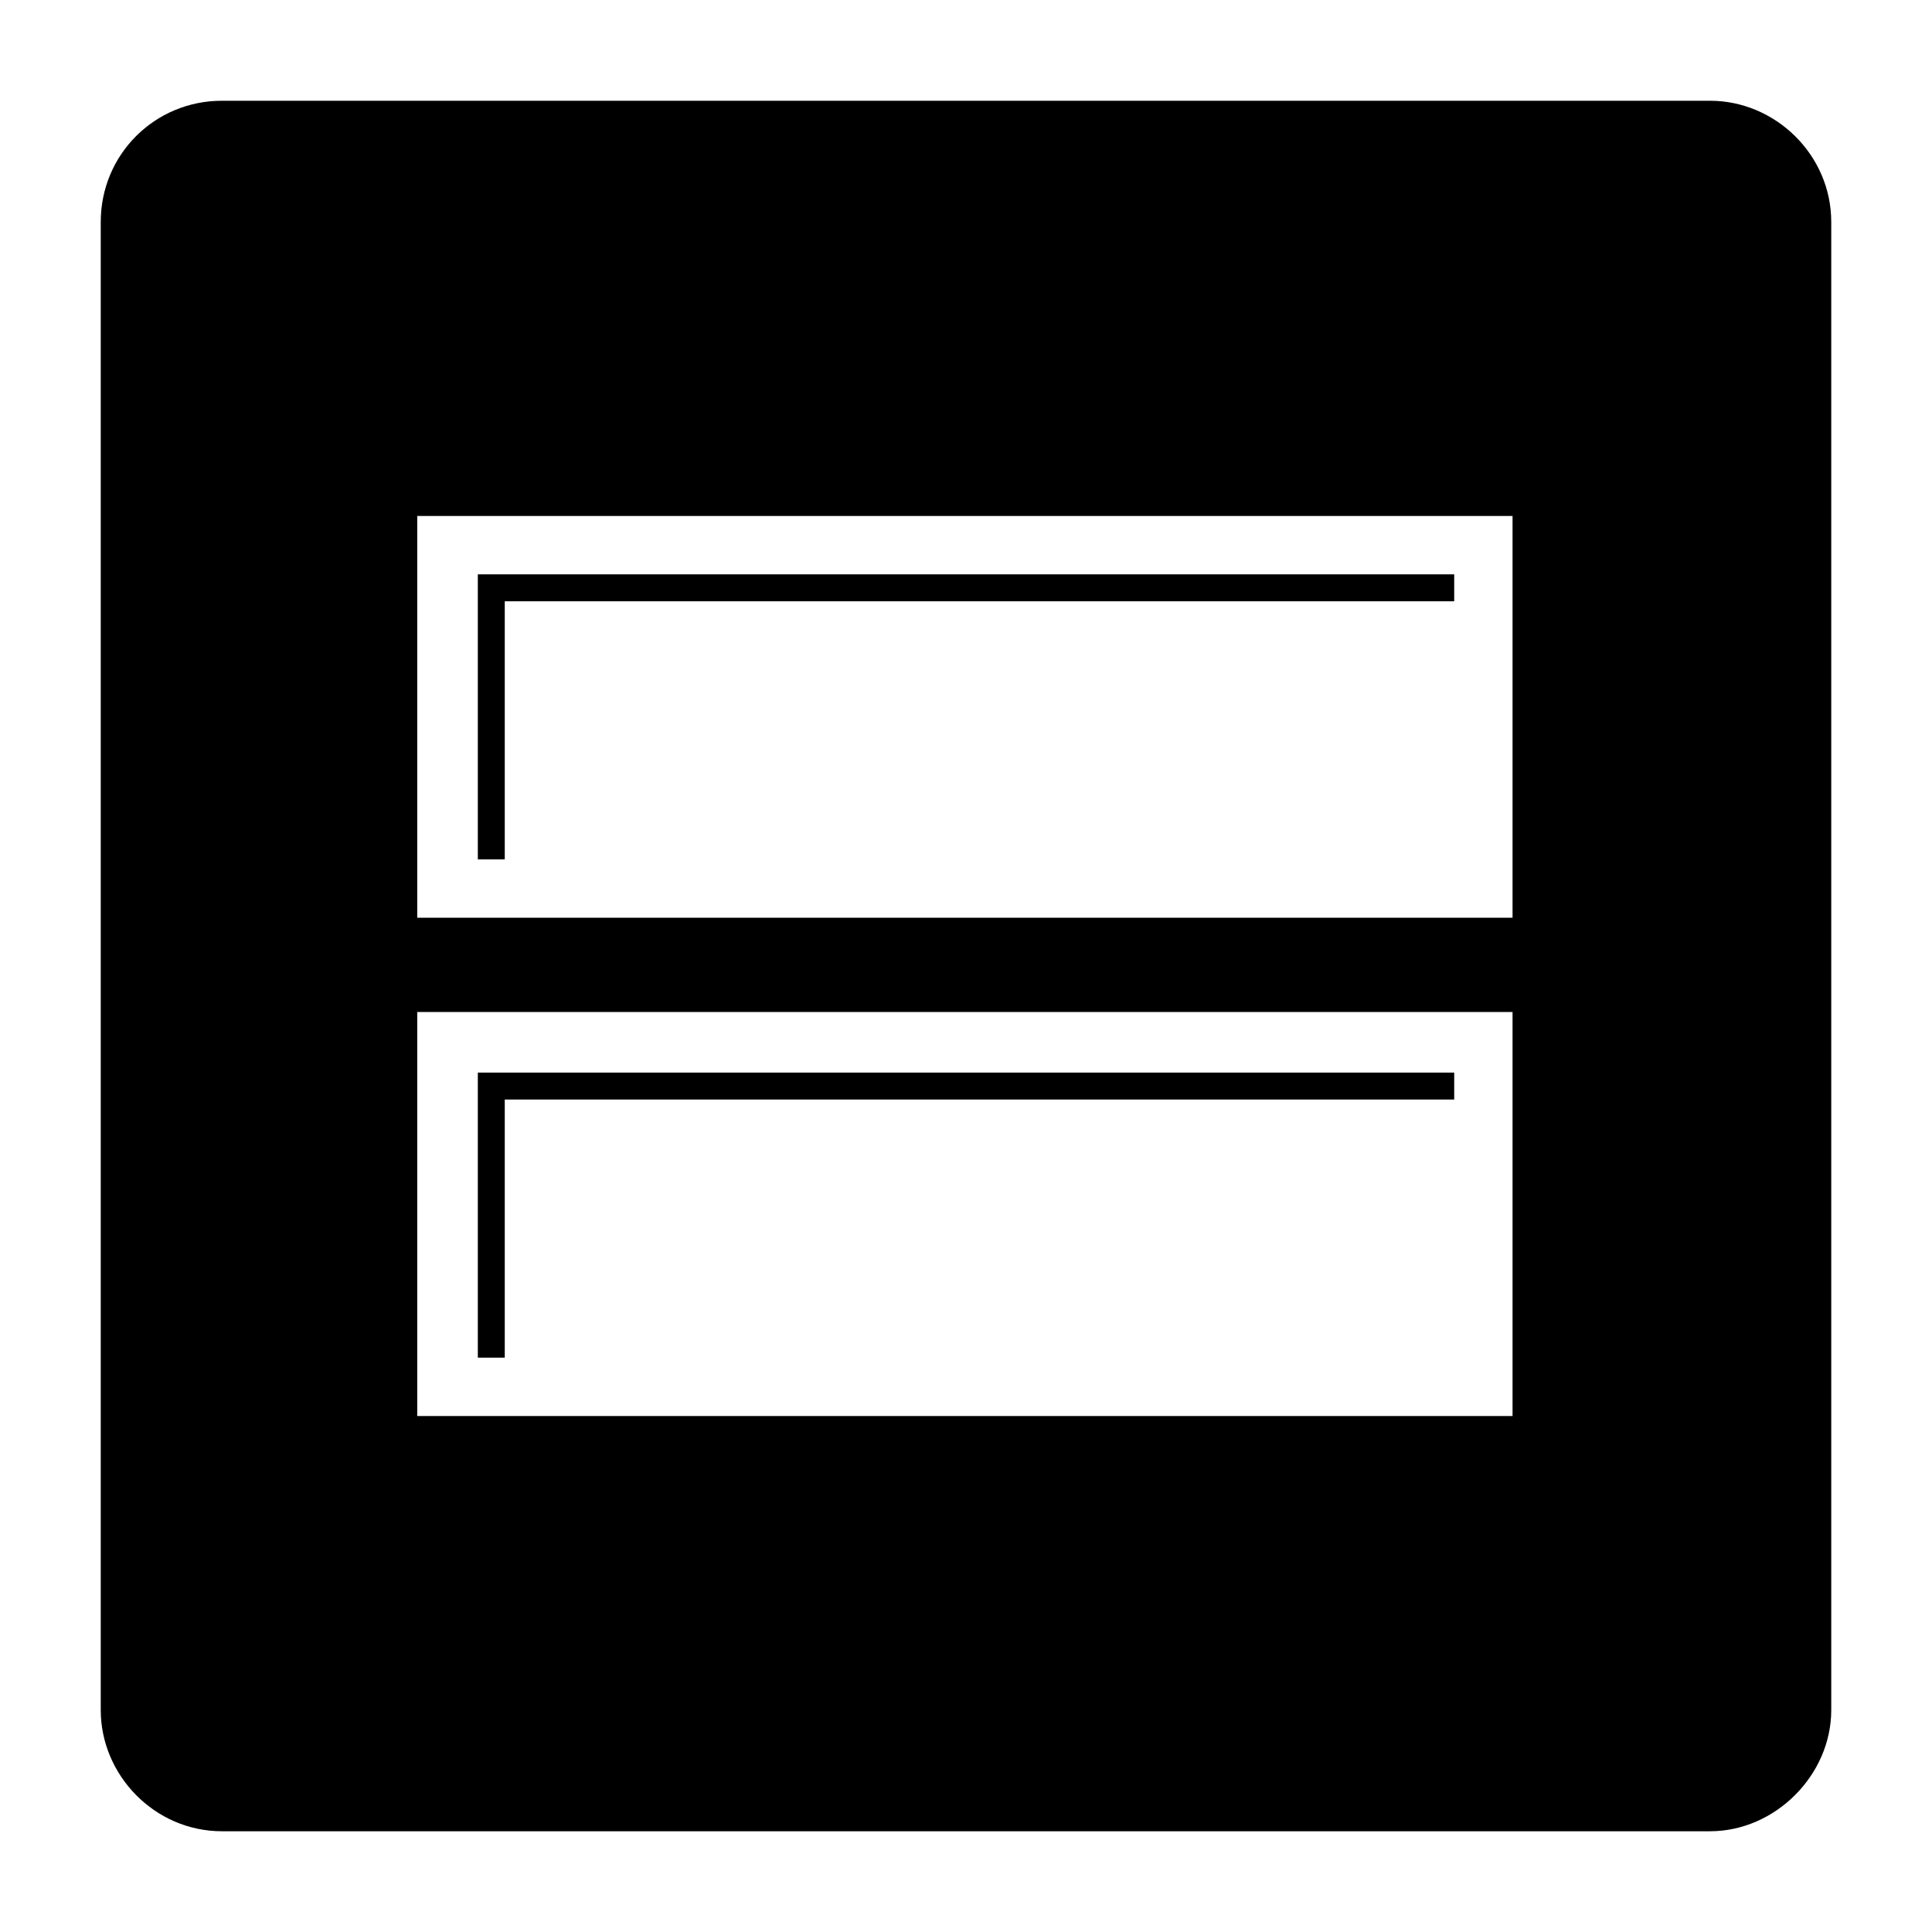 <?xml version="1.0" encoding="UTF-8"?>
<!-- Uploaded to: ICON Repo, www.svgrepo.com, Generator: ICON Repo Mixer Tools -->
<svg fill="#000000" width="800px" height="800px" version="1.1" viewBox="144 144 512 512" xmlns="http://www.w3.org/2000/svg">
 <path d="m202.82 170.7h394.36c17.25 0 32.121 14.277 32.121 32.121v394.36c0 17.25-14.871 32.121-32.121 32.121h-394.36c-17.844 0-32.121-14.871-32.121-32.121v-394.36c0-17.844 14.277-32.121 32.121-32.121zm51.75 110.04h290.27v106.47h-290.27zm23.199 22.602h251.61v-7.137h-258.75v75.543h7.137v-68.402zm-23.199 108.85h290.27v107.07h-290.27zm23.199 23.199h251.61v-7.137h-258.75v75.543h7.137v-68.402z" fill-rule="evenodd"/>
</svg>